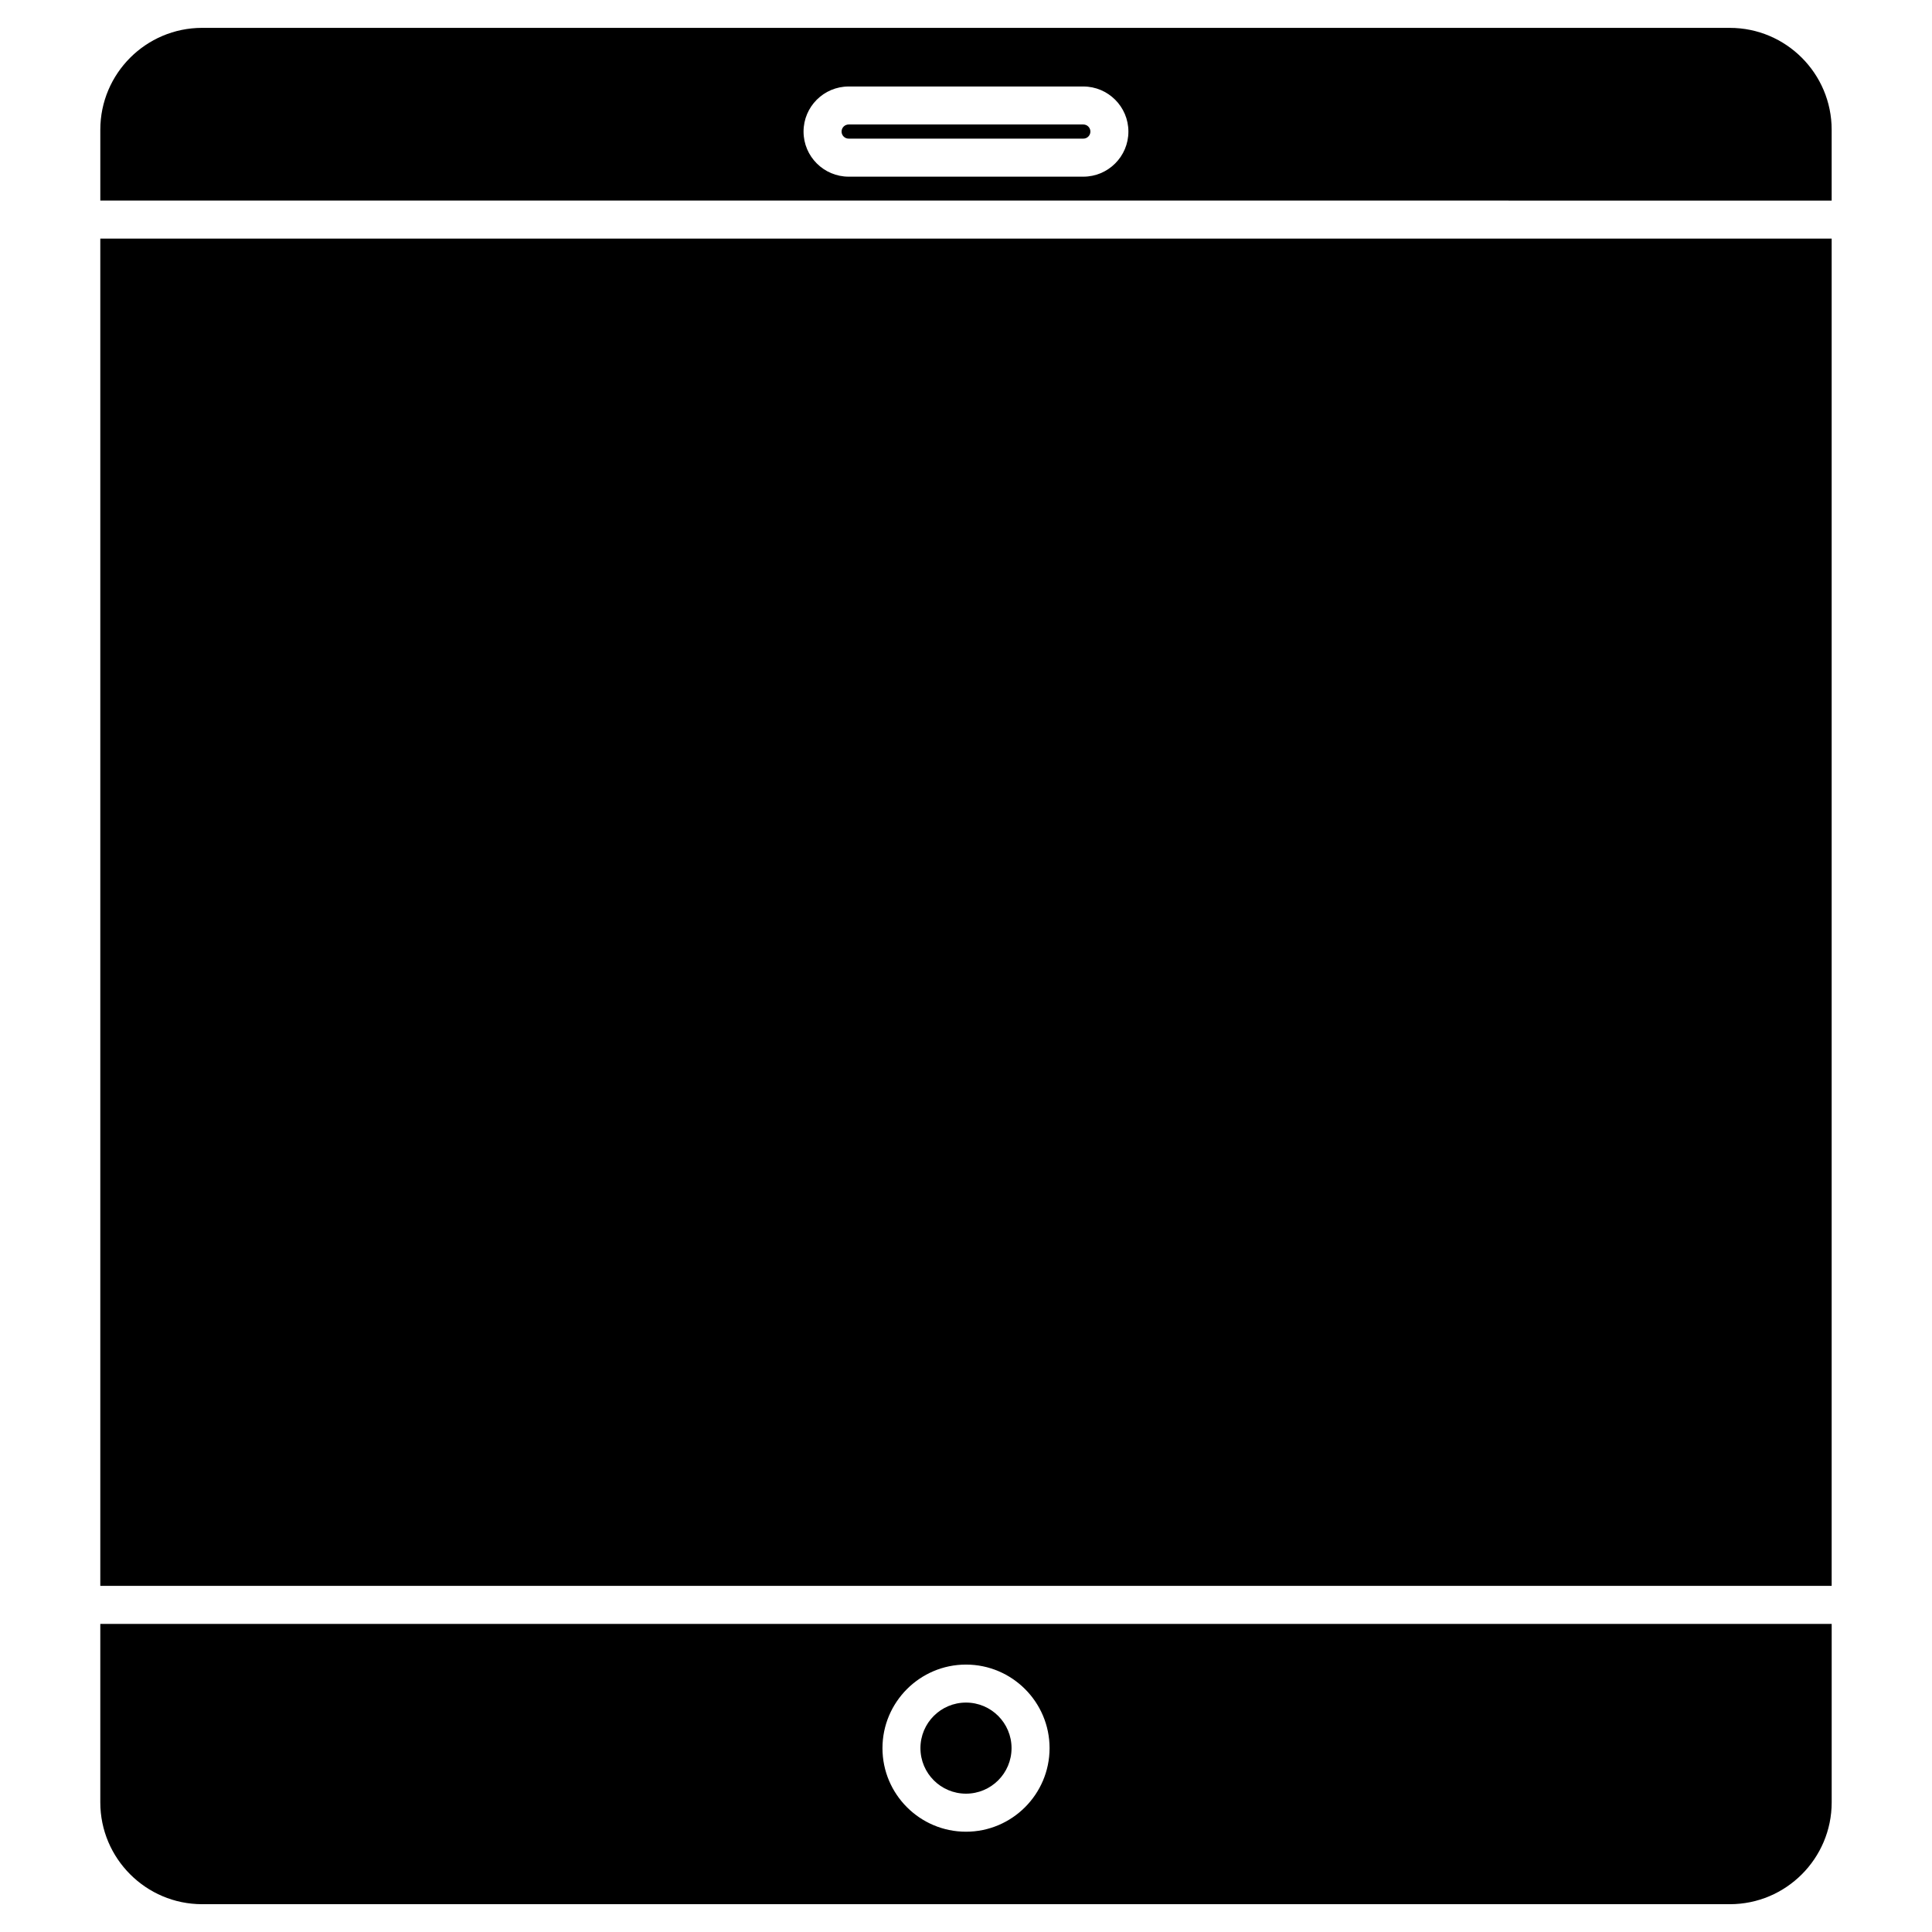 <?xml version="1.0" encoding="UTF-8"?>
<!-- Uploaded to: ICON Repo, www.svgrepo.com, Generator: ICON Repo Mixer Tools -->
<svg fill="#000000" width="800px" height="800px" version="1.1" viewBox="144 144 512 512" xmlns="http://www.w3.org/2000/svg">
 <g>
  <path d="m629.41 197.16v-18.781c0-14.895-12.102-26.992-26.984-26.992l-404.85-0.004c-14.895 0-26.992 12.113-26.992 26.992v18.781zm-260.5-30.238h62.18c6.578 0 11.949 5.359 11.949 11.949 0 6.59-5.359 11.949-11.949 11.949h-62.18c-6.59 0-11.961-5.359-11.961-11.949 0-6.59 5.359-11.949 11.961-11.949z"/>
  <path d="m170.58 207.23h458.83v357.04h-458.83z"/>
  <path d="m170.58 574.35v47.289c0 14.883 12.113 26.992 26.992 26.992h404.86c14.883 0 26.984-12.113 26.984-26.992v-47.289zm229.42 55.074c-12.203 0-22.137-9.926-22.137-22.137 0-12.223 9.934-22.156 22.137-22.156s22.148 9.934 22.148 22.156c-0.012 12.203-9.949 22.137-22.148 22.137z"/>
  <path d="m412.07 607.27c0 6.668-5.406 12.07-12.07 12.07-6.668 0-12.074-5.402-12.074-12.07s5.406-12.07 12.074-12.07c6.664 0 12.07 5.402 12.07 12.07"/>
  <path d="m368.91 180.74h62.18c1.039 0 1.875-0.836 1.875-1.875 0-1.039-0.836-1.875-1.875-1.875h-62.18c-1.039 0-1.883 0.836-1.883 1.875-0.004 1.035 0.844 1.875 1.883 1.875z"/>
 </g>
</svg>